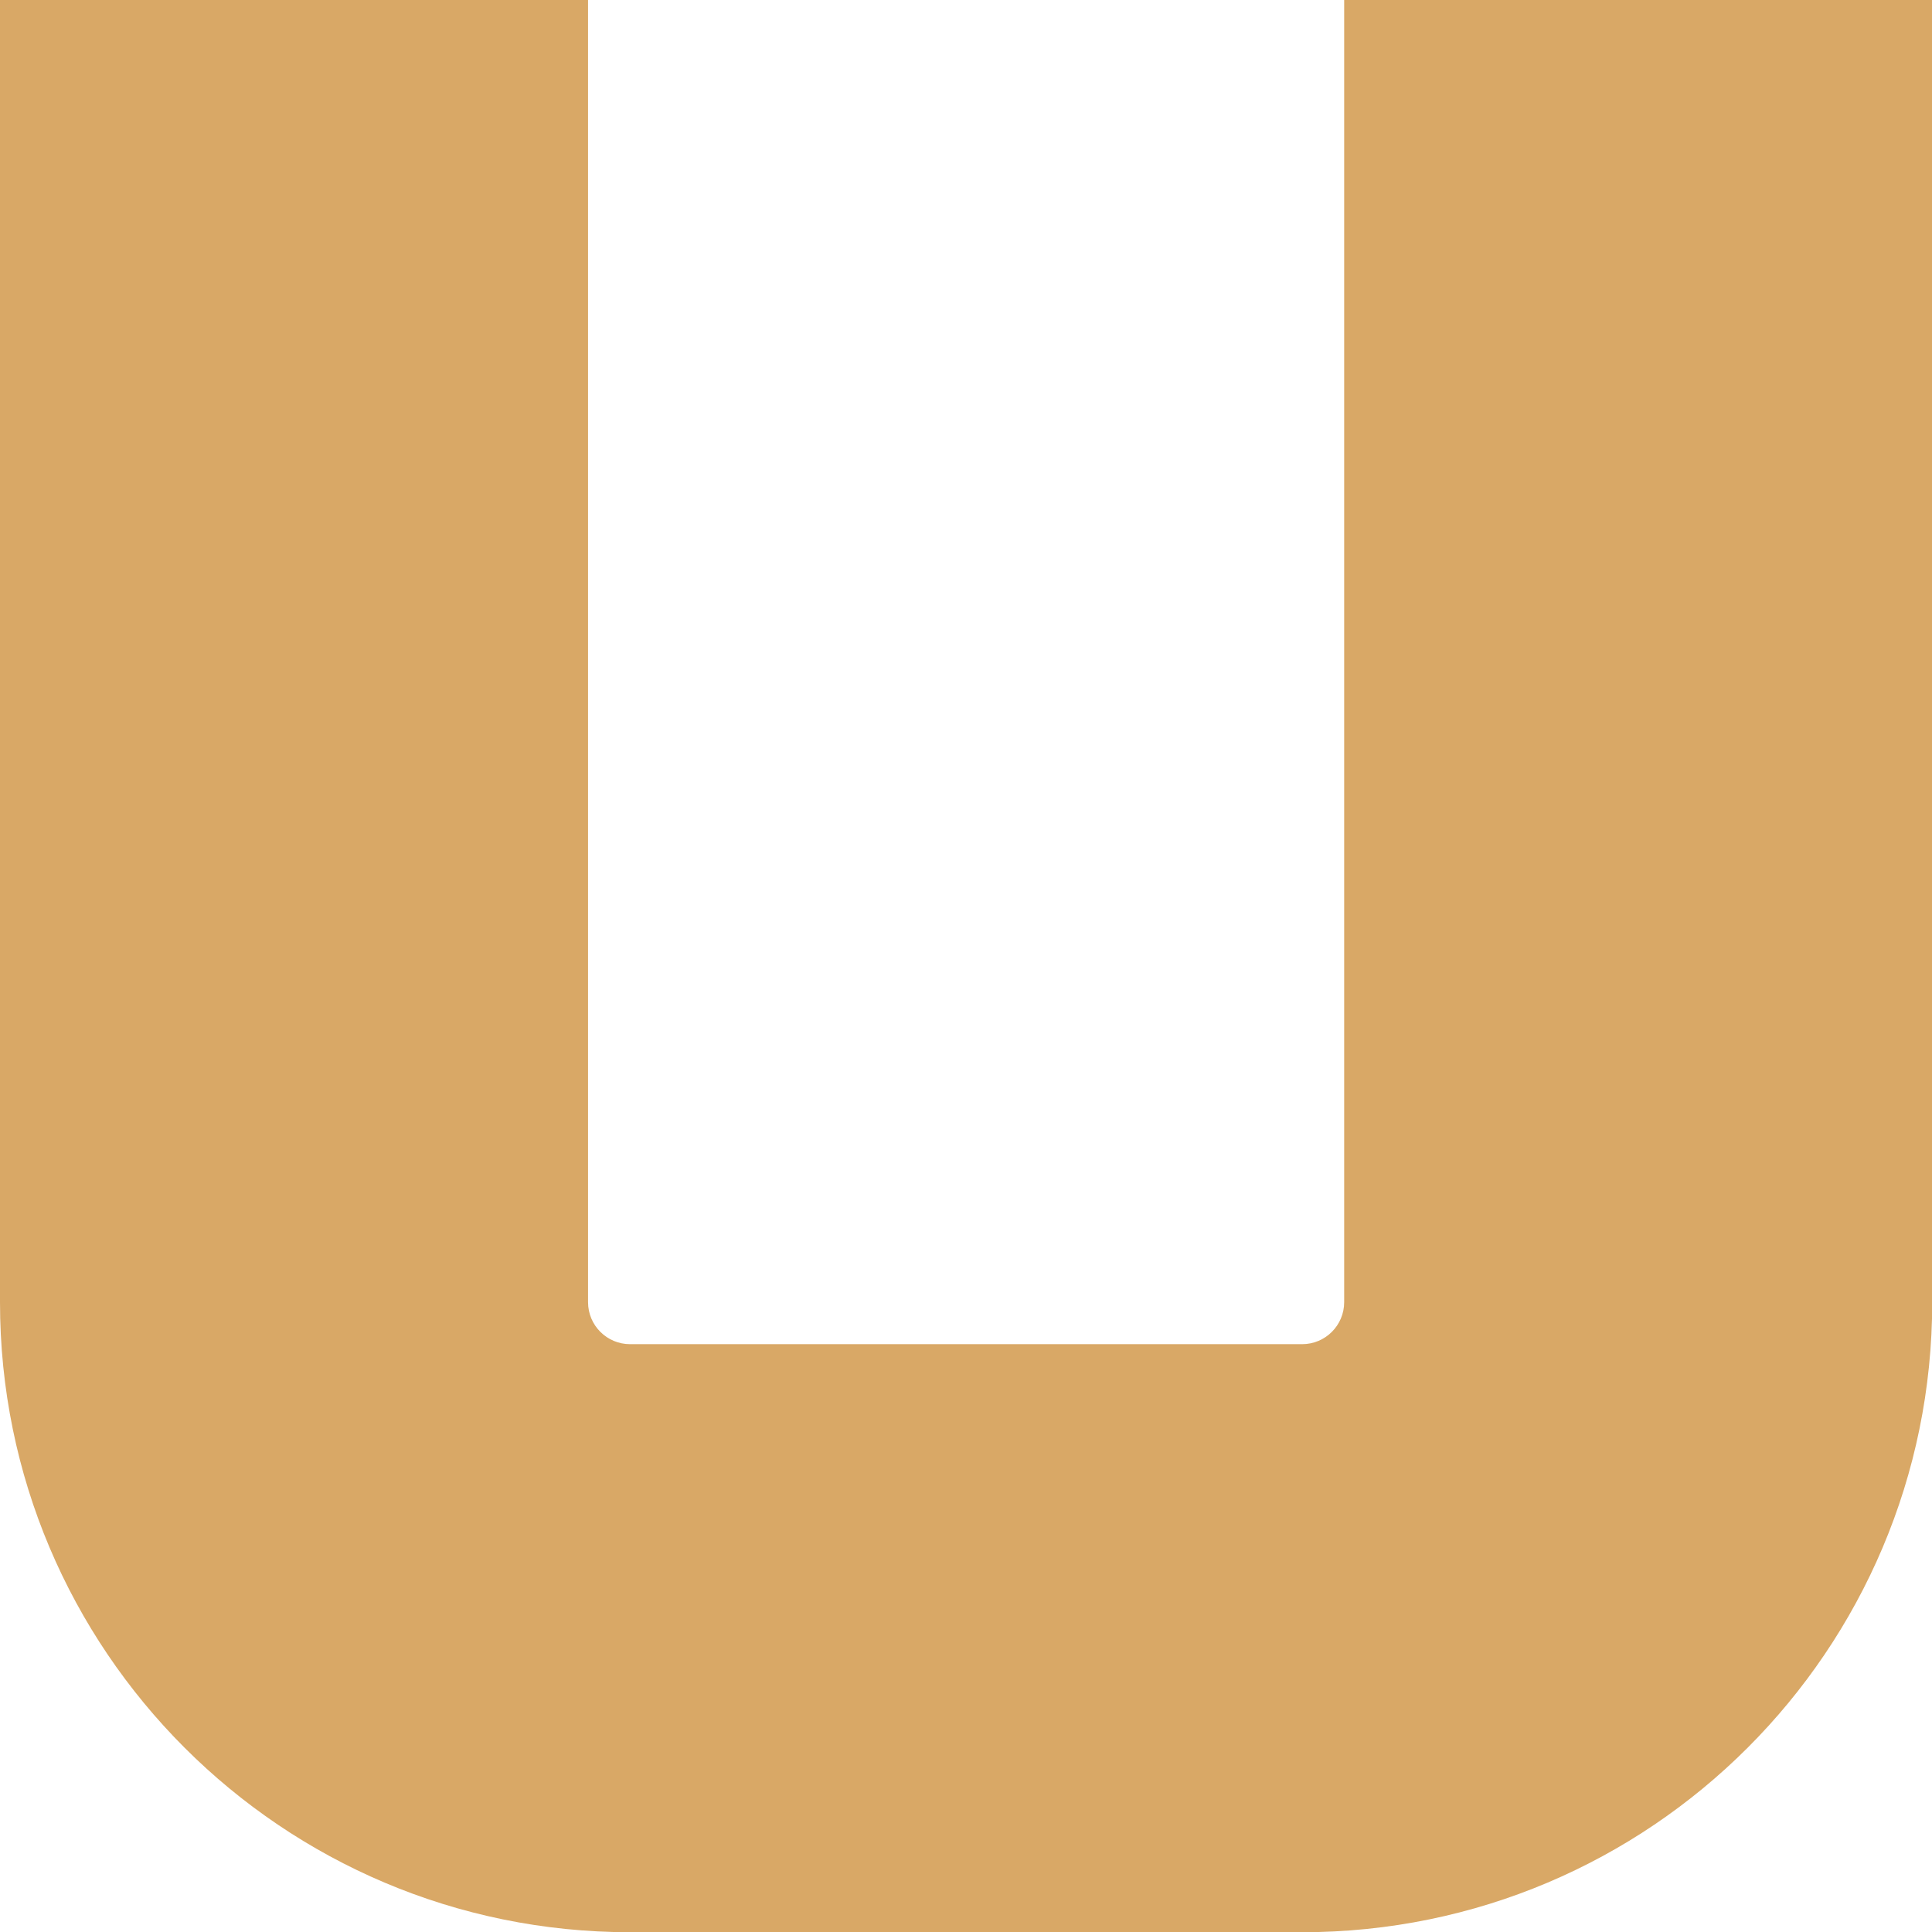 <?xml version="1.0" encoding="utf-8"?>
<svg xmlns="http://www.w3.org/2000/svg" fill="none" height="100%" overflow="visible" preserveAspectRatio="none" style="display: block;" viewBox="0 0 43 43" width="100%">
<path d="M0 28.982V0H13.088V28.982C13.088 29.498 13.507 29.917 14.023 29.917H28.982C29.498 29.917 29.917 29.498 29.917 28.982V0H43.005V28.982C43.005 36.727 36.727 43.005 28.982 43.005H14.023C6.279 43.005 0 36.727 0 28.982Z" fill="#D9A866" id="Vector (Stroke)"/>
</svg>